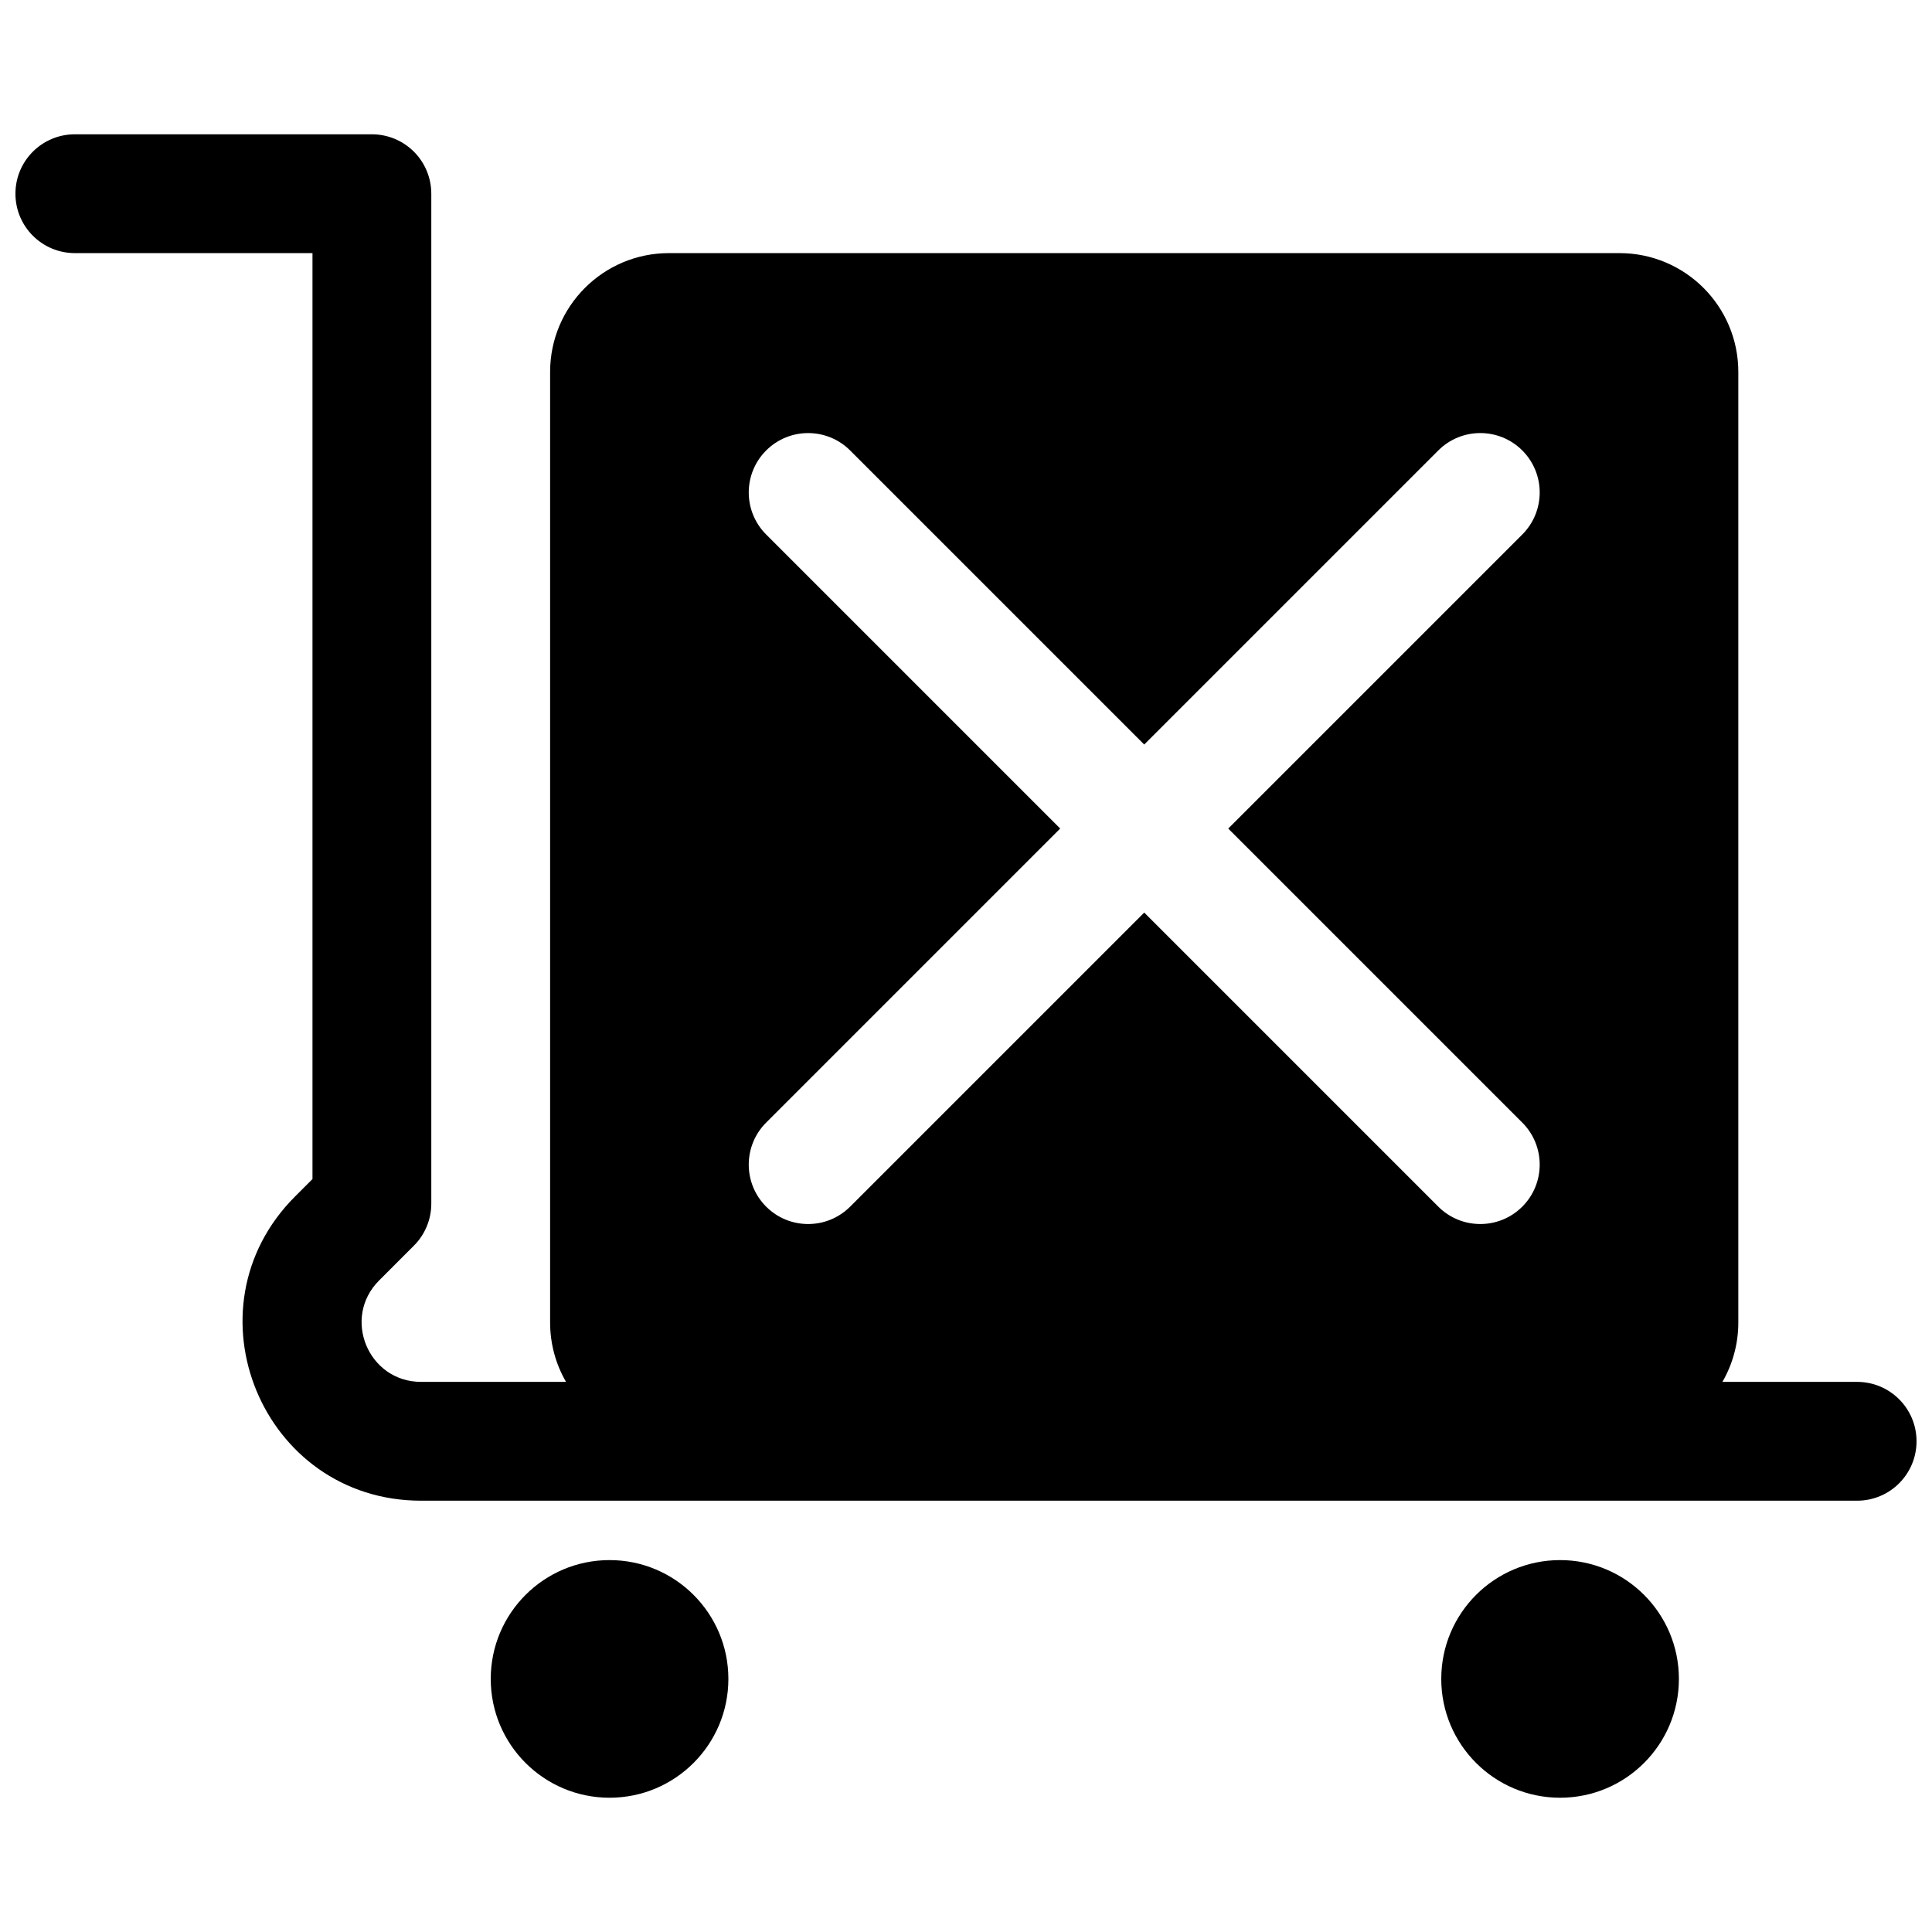 <?xml version="1.0" encoding="UTF-8"?>
<!-- Uploaded to: ICON Repo, www.svgrepo.com, Generator: ICON Repo Mixer Tools -->
<svg width="800px" height="800px" version="1.1" viewBox="144 144 512 512" xmlns="http://www.w3.org/2000/svg">
 <defs>
  <clipPath id="a">
   <path d="m148.09 179h503.81v442h-503.81z"/>
  </clipPath>
 </defs>
 <g clip-path="url(#a)">
  <path d="m636.16 541.7c8.695 0 15.742-7.051 15.742-15.746 0-8.695-7.047-15.742-15.742-15.742h-35.703c2.68-4.633 4.215-10.008 4.215-15.746v-251.9c0-17.391-14.098-31.488-31.488-31.488h-251.91c-17.391 0-31.488 14.098-31.488 31.488v251.9c0 5.738 1.535 11.113 4.215 15.746h-38.402c-14.027 0-21.051-16.957-11.133-26.875l9.223-9.227c2.953-2.949 4.609-6.957 4.609-11.129v-267.65c0-4.176-1.656-8.18-4.609-11.133-2.953-2.949-6.957-4.609-11.133-4.609h-78.723c-8.691 0-15.742 7.047-15.742 15.742 0 8.695 7.051 15.746 15.742 15.746h62.977v245.38l-4.609 4.613c-29.754 29.754-8.684 80.629 33.398 80.629zm-111-77.93c6.148 6.148 16.117 6.148 22.266 0 6.148-6.148 6.148-16.117 0-22.266l-77.93-77.93 77.93-77.93c6.148-6.148 6.148-16.117 0-22.266-6.148-6.148-16.117-6.148-22.266 0l-77.93 77.93-77.93-77.926c-6.148-6.148-16.117-6.148-22.262 0-6.148 6.144-6.148 16.113 0 22.262l77.926 77.93-77.926 77.93c-6.148 6.148-6.148 16.117 0 22.266 6.144 6.148 16.113 6.148 22.262 0l77.93-77.93zm0.789 125.16c0-17.391 14.098-31.488 31.488-31.488s31.488 14.098 31.488 31.488-14.098 31.488-31.488 31.488-31.488-14.098-31.488-31.488zm-220.41-31.488c-17.391 0-31.488 14.098-31.488 31.488s14.098 31.488 31.488 31.488 31.488-14.098 31.488-31.488-14.098-31.488-31.488-31.488z" fill-rule="evenodd"/>
 </g>
</svg>